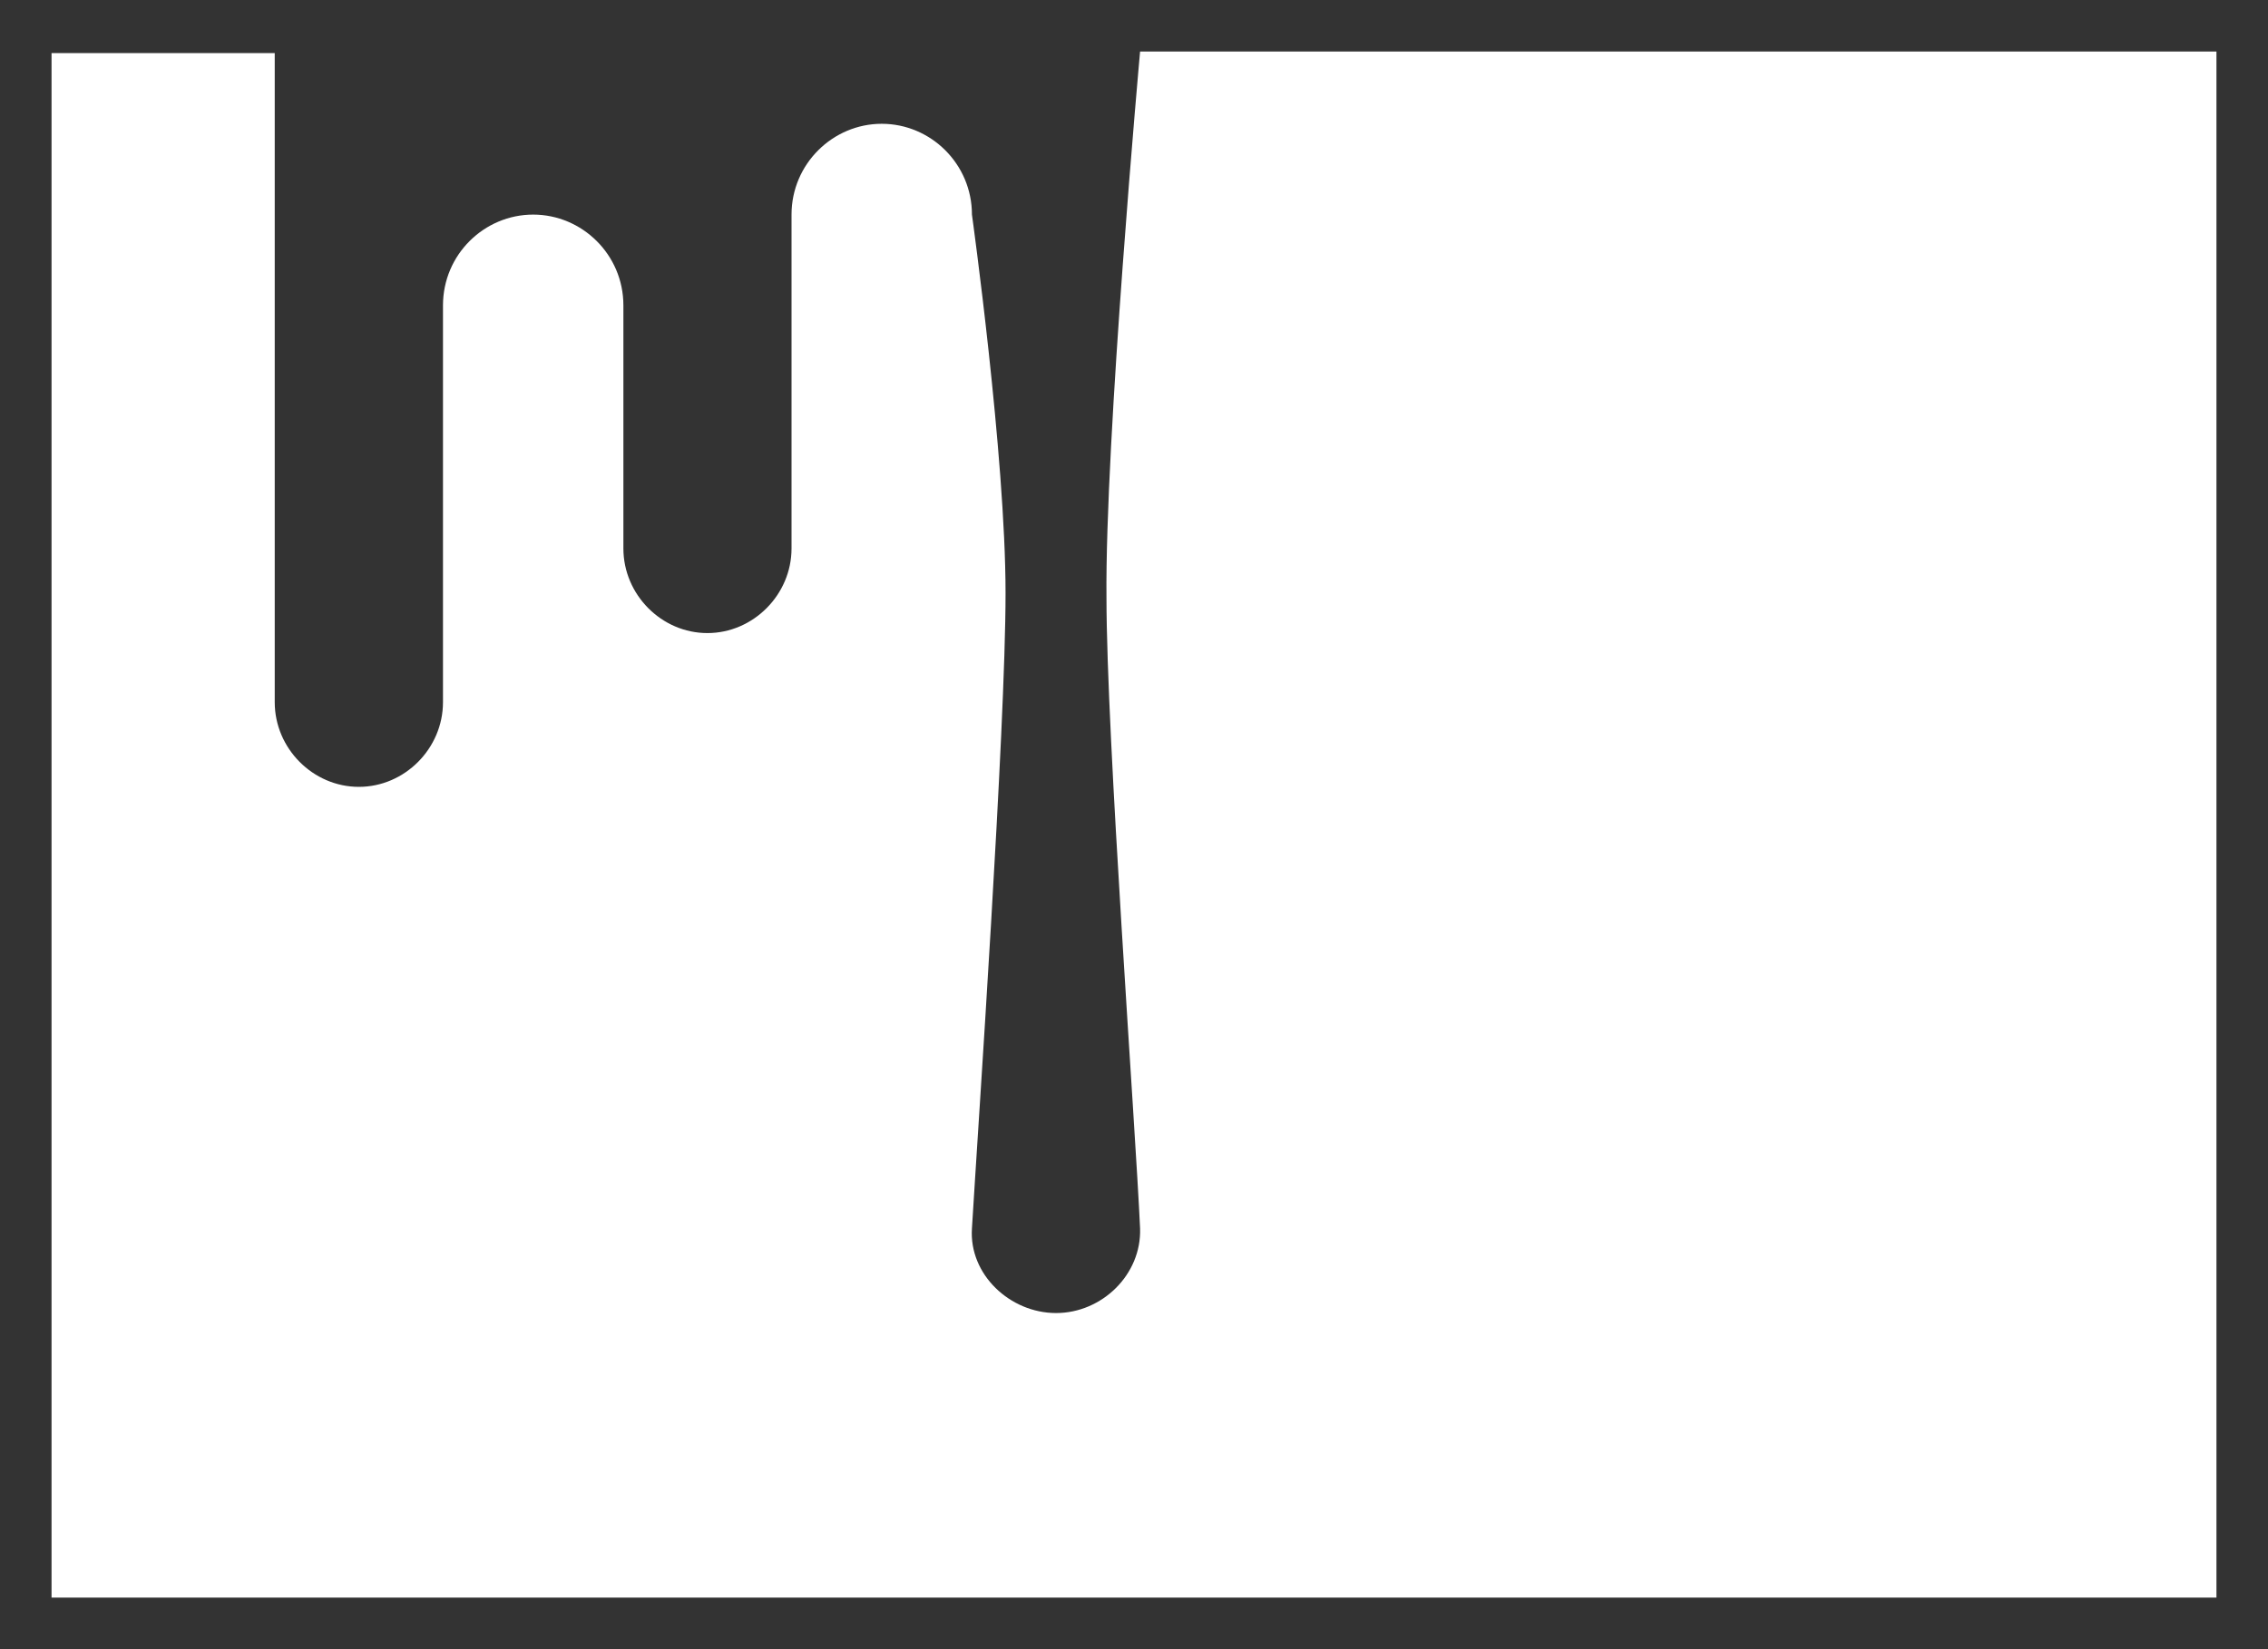 <?xml version="1.0" encoding="UTF-8"?>
<svg xmlns="http://www.w3.org/2000/svg" width="22" height="16" viewBox="0 0 22 16" fill="none">
  <rect x="0" y="0" width="22" height="16" fill="#333333" stroke="none"/>
  <path d="M11.059 0.5C11.059 0.5 10.718 4.276 10.733 5.799C10.733 7.142 11.015 10.933 11.059 11.918C11.074 12.366 10.689 12.739 10.244 12.739C9.799 12.739 9.398 12.366 9.428 11.918C9.487 10.933 9.754 7.082 9.754 5.754C9.754 4.425 9.428 2.082 9.428 2.082C9.428 1.59 9.028 1.201 8.553 1.201C8.079 1.201 7.678 1.59 7.678 2.082V5.321C7.678 5.769 7.307 6.142 6.862 6.142C6.417 6.142 6.047 5.769 6.047 5.321V2.963C6.047 2.47 5.646 2.082 5.172 2.082C4.697 2.082 4.297 2.47 4.297 2.963V6.813C4.297 7.261 3.926 7.634 3.481 7.634C3.036 7.634 2.665 7.261 2.665 6.813V0.515H0.5V15.5H21.5V0.5H11.074H11.059Z" fill="white"></path>
</svg>
